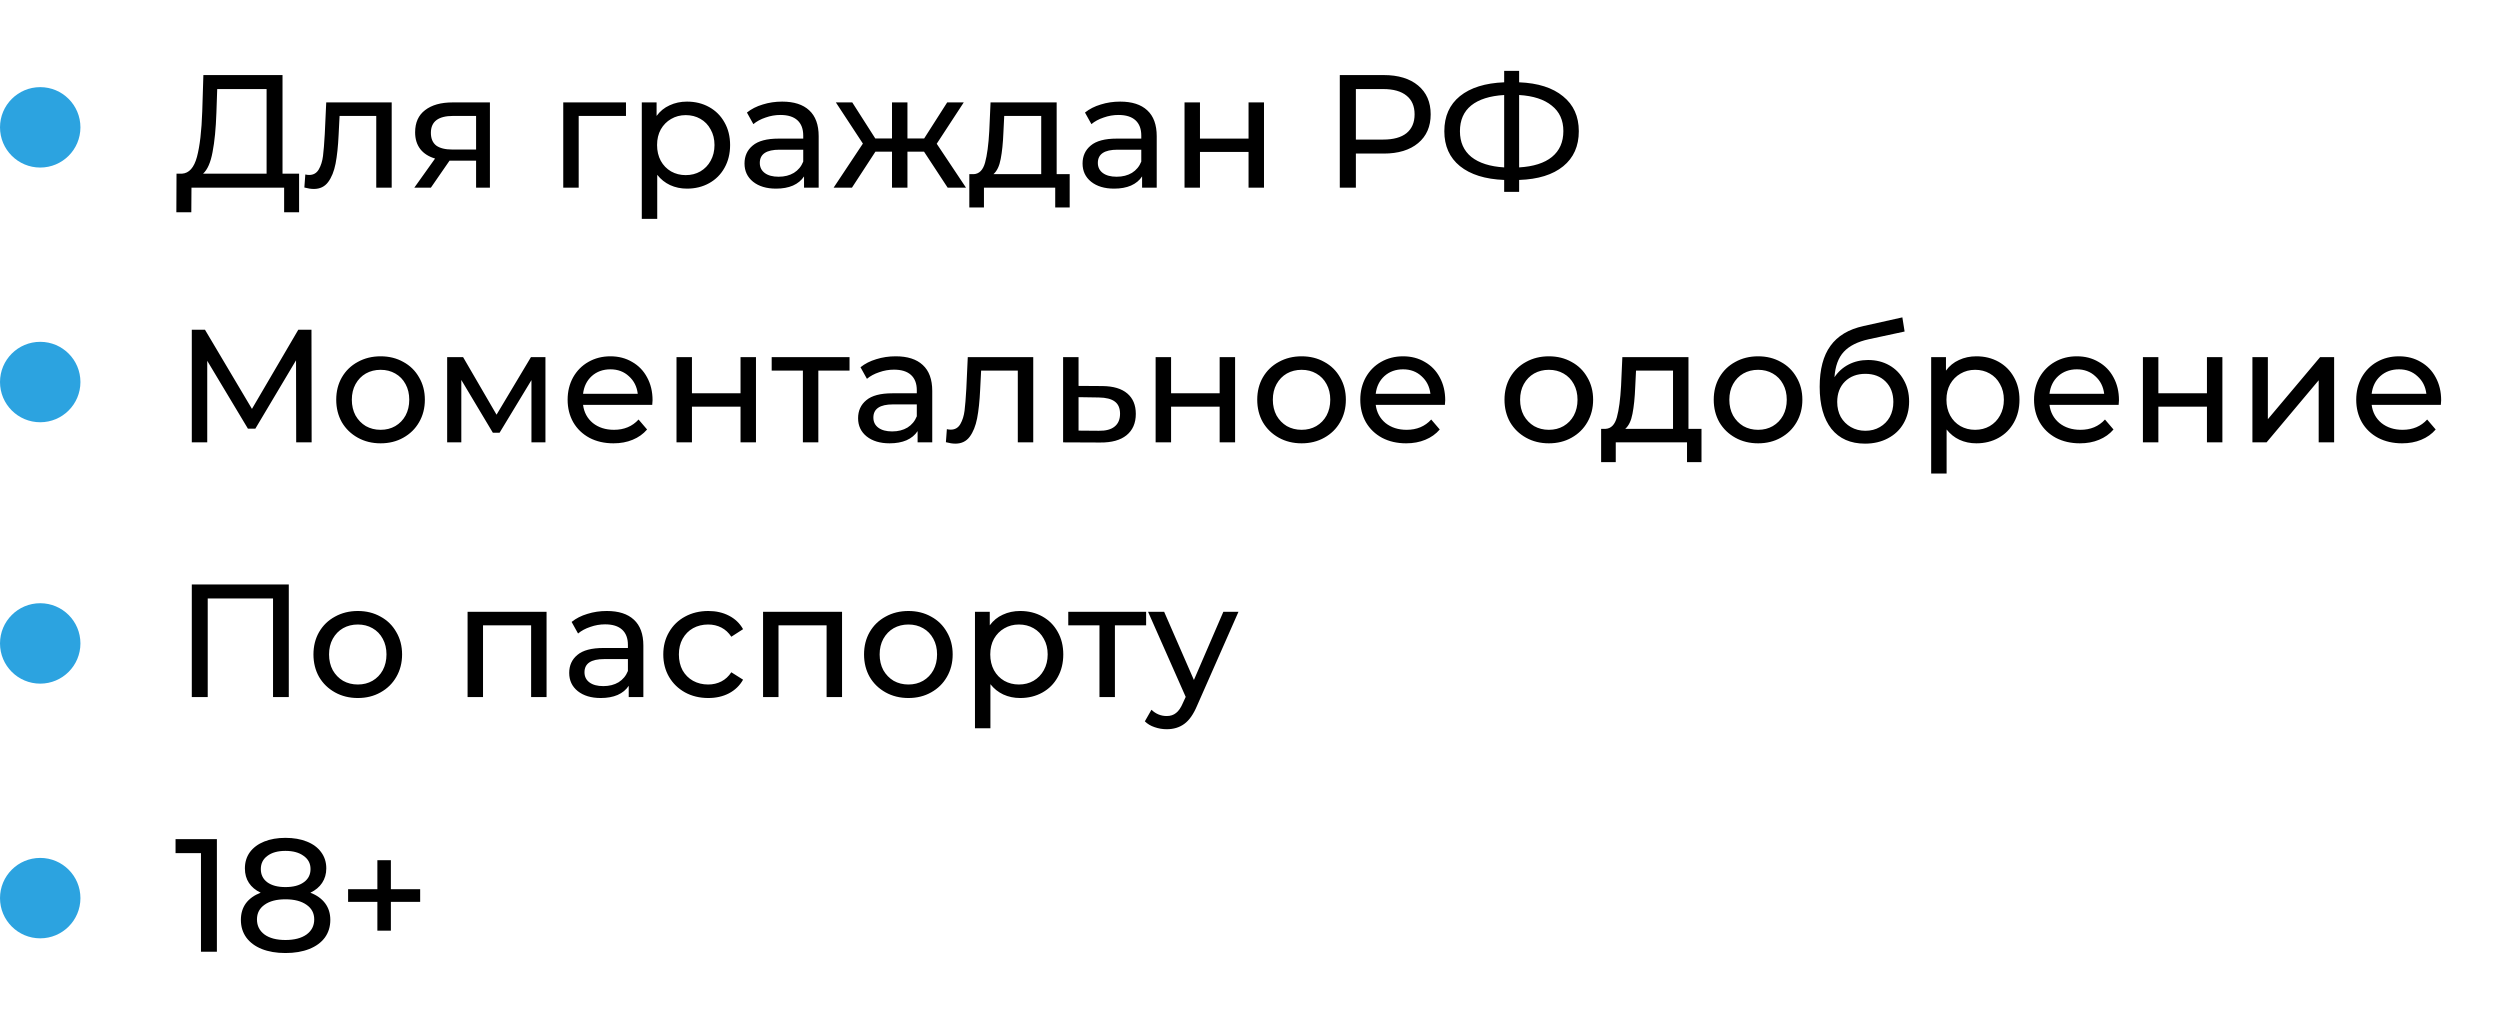 <?xml version="1.0" encoding="UTF-8"?> <svg xmlns="http://www.w3.org/2000/svg" width="373" height="152" viewBox="0 0 373 152" fill="none"> <circle cx="6" cy="19" r="6" fill="#2CA3E0"></circle> <circle cx="6" cy="57" r="6" fill="#2CA3E0"></circle> <circle cx="6" cy="96" r="6" fill="#2CA3E0"></circle> <circle cx="6" cy="134" r="6" fill="#2CA3E0"></circle> <path d="M44.624 25.912V31.672H42.392V28H28.568L28.544 31.672H26.312L26.336 25.912H27.152C28.208 25.848 28.952 25.016 29.384 23.416C29.816 21.8 30.08 19.528 30.176 16.6L30.344 11.2H42.152V25.912H44.624ZM32.288 16.816C32.208 19.184 32.016 21.144 31.712 22.696C31.424 24.248 30.952 25.32 30.296 25.912H39.776V13.288H32.408L32.288 16.816ZM58.441 15.28V28H56.137V17.296H50.665L50.521 20.128C50.441 21.84 50.289 23.272 50.065 24.424C49.841 25.56 49.473 26.472 48.961 27.16C48.449 27.848 47.737 28.192 46.825 28.192C46.409 28.192 45.937 28.12 45.409 27.976L45.553 26.032C45.761 26.08 45.953 26.104 46.129 26.104C46.769 26.104 47.249 25.824 47.569 25.264C47.889 24.704 48.097 24.04 48.193 23.272C48.289 22.504 48.377 21.408 48.457 19.984L48.673 15.28H58.441ZM73.096 15.28V28H71.032V23.968H67.336H67.072L64.288 28H61.816L64.912 23.656C63.952 23.368 63.216 22.896 62.704 22.24C62.192 21.568 61.936 20.736 61.936 19.744C61.936 18.288 62.432 17.184 63.424 16.432C64.416 15.664 65.784 15.28 67.528 15.28H73.096ZM64.288 19.816C64.288 20.664 64.552 21.296 65.08 21.712C65.624 22.112 66.432 22.312 67.504 22.312H71.032V17.296H67.6C65.392 17.296 64.288 18.136 64.288 19.816ZM93.397 17.296H86.341V28H84.037V15.28H93.397V17.296ZM102.499 15.16C103.731 15.16 104.835 15.432 105.811 15.976C106.787 16.52 107.547 17.28 108.091 18.256C108.651 19.232 108.931 20.36 108.931 21.64C108.931 22.92 108.651 24.056 108.091 25.048C107.547 26.024 106.787 26.784 105.811 27.328C104.835 27.872 103.731 28.144 102.499 28.144C101.587 28.144 100.747 27.968 99.979 27.616C99.227 27.264 98.587 26.752 98.059 26.08V32.656H95.755V15.28H97.963V17.296C98.475 16.592 99.123 16.064 99.907 15.712C100.691 15.344 101.555 15.16 102.499 15.16ZM102.307 26.128C103.123 26.128 103.851 25.944 104.491 25.576C105.147 25.192 105.659 24.664 106.027 23.992C106.411 23.304 106.603 22.52 106.603 21.64C106.603 20.76 106.411 19.984 106.027 19.312C105.659 18.624 105.147 18.096 104.491 17.728C103.851 17.36 103.123 17.176 102.307 17.176C101.507 17.176 100.779 17.368 100.123 17.752C99.483 18.12 98.971 18.64 98.587 19.312C98.219 19.984 98.035 20.76 98.035 21.64C98.035 22.52 98.219 23.304 98.587 23.992C98.955 24.664 99.467 25.192 100.123 25.576C100.779 25.944 101.507 26.128 102.307 26.128ZM116.698 15.16C118.458 15.16 119.802 15.592 120.73 16.456C121.674 17.32 122.146 18.608 122.146 20.32V28H119.962V26.32C119.578 26.912 119.026 27.368 118.306 27.688C117.602 27.992 116.762 28.144 115.786 28.144C114.362 28.144 113.218 27.8 112.354 27.112C111.506 26.424 111.082 25.52 111.082 24.4C111.082 23.28 111.49 22.384 112.306 21.712C113.122 21.024 114.418 20.68 116.194 20.68H119.842V20.224C119.842 19.232 119.554 18.472 118.978 17.944C118.402 17.416 117.554 17.152 116.434 17.152C115.682 17.152 114.946 17.28 114.226 17.536C113.506 17.776 112.898 18.104 112.402 18.52L111.442 16.792C112.098 16.264 112.882 15.864 113.794 15.592C114.706 15.304 115.674 15.16 116.698 15.16ZM116.17 26.368C117.05 26.368 117.81 26.176 118.45 25.792C119.09 25.392 119.554 24.832 119.842 24.112V22.336H116.29C114.338 22.336 113.362 22.992 113.362 24.304C113.362 24.944 113.61 25.448 114.106 25.816C114.602 26.184 115.29 26.368 116.17 26.368ZM137.863 22.624H135.391V28H133.087V22.624H130.615L127.111 28H124.375L128.743 21.424L124.711 15.28H127.159L130.591 20.656H133.087V15.28H135.391V20.656H137.887L141.319 15.28H143.791L139.759 21.448L144.127 28H141.391L137.863 22.624ZM159.598 25.984V30.952H157.438V28H146.806V30.952H144.622V25.984H145.294C146.11 25.936 146.67 25.36 146.974 24.256C147.278 23.152 147.486 21.592 147.598 19.576L147.79 15.28H157.654V25.984H159.598ZM149.71 19.744C149.646 21.344 149.51 22.672 149.302 23.728C149.11 24.768 148.75 25.52 148.222 25.984H155.35V17.296H149.83L149.71 19.744ZM167.135 15.16C168.895 15.16 170.239 15.592 171.167 16.456C172.111 17.32 172.583 18.608 172.583 20.32V28H170.399V26.32C170.015 26.912 169.463 27.368 168.743 27.688C168.039 27.992 167.199 28.144 166.223 28.144C164.799 28.144 163.655 27.8 162.791 27.112C161.943 26.424 161.519 25.52 161.519 24.4C161.519 23.28 161.927 22.384 162.743 21.712C163.559 21.024 164.855 20.68 166.631 20.68H170.279V20.224C170.279 19.232 169.991 18.472 169.415 17.944C168.839 17.416 167.991 17.152 166.871 17.152C166.119 17.152 165.383 17.28 164.663 17.536C163.943 17.776 163.335 18.104 162.839 18.52L161.879 16.792C162.535 16.264 163.319 15.864 164.231 15.592C165.143 15.304 166.111 15.16 167.135 15.16ZM166.607 26.368C167.487 26.368 168.247 26.176 168.887 25.792C169.527 25.392 169.991 24.832 170.279 24.112V22.336H166.727C164.775 22.336 163.799 22.992 163.799 24.304C163.799 24.944 164.047 25.448 164.543 25.816C165.039 26.184 165.727 26.368 166.607 26.368ZM176.732 15.28H179.036V20.68H186.284V15.28H188.588V28H186.284V22.672H179.036V28H176.732V15.28ZM206.449 11.2C208.625 11.2 210.337 11.72 211.585 12.76C212.833 13.8 213.457 15.232 213.457 17.056C213.457 18.88 212.833 20.312 211.585 21.352C210.337 22.392 208.625 22.912 206.449 22.912H202.297V28H199.897V11.2H206.449ZM206.377 20.824C207.897 20.824 209.057 20.504 209.857 19.864C210.657 19.208 211.057 18.272 211.057 17.056C211.057 15.84 210.657 14.912 209.857 14.272C209.057 13.616 207.897 13.288 206.377 13.288H202.297V20.824H206.377ZM235.558 19.576C235.558 21.8 234.782 23.544 233.23 24.808C231.678 26.072 229.486 26.752 226.654 26.848V28.624H224.422V26.848C221.59 26.736 219.39 26.048 217.822 24.784C216.27 23.52 215.494 21.784 215.494 19.576C215.494 17.352 216.27 15.608 217.822 14.344C219.39 13.08 221.59 12.392 224.422 12.28V10.576H226.654V12.28C229.47 12.392 231.654 13.088 233.206 14.368C234.774 15.632 235.558 17.368 235.558 19.576ZM226.654 24.976C228.798 24.848 230.43 24.328 231.55 23.416C232.686 22.488 233.254 21.2 233.254 19.552C233.254 17.936 232.678 16.672 231.526 15.76C230.39 14.832 228.766 14.304 226.654 14.176V24.976ZM217.822 19.576C217.822 21.208 218.39 22.488 219.526 23.416C220.678 24.328 222.31 24.848 224.422 24.976V14.176C222.278 14.304 220.638 14.824 219.502 15.736C218.382 16.648 217.822 17.928 217.822 19.576ZM44.192 66L44.168 53.76L38.096 63.96H36.992L30.92 53.832V66H28.616V49.2H30.584L37.592 61.008L44.504 49.2H46.472L46.496 66H44.192ZM56.789 66.144C55.525 66.144 54.389 65.864 53.381 65.304C52.373 64.744 51.581 63.976 51.005 63C50.445 62.008 50.165 60.888 50.165 59.64C50.165 58.392 50.445 57.28 51.005 56.304C51.581 55.312 52.373 54.544 53.381 54C54.389 53.44 55.525 53.16 56.789 53.16C58.053 53.16 59.181 53.44 60.173 54C61.181 54.544 61.965 55.312 62.525 56.304C63.101 57.28 63.389 58.392 63.389 59.64C63.389 60.888 63.101 62.008 62.525 63C61.965 63.976 61.181 64.744 60.173 65.304C59.181 65.864 58.053 66.144 56.789 66.144ZM56.789 64.128C57.605 64.128 58.333 63.944 58.973 63.576C59.629 63.192 60.141 62.664 60.509 61.992C60.877 61.304 61.061 60.52 61.061 59.64C61.061 58.76 60.877 57.984 60.509 57.312C60.141 56.624 59.629 56.096 58.973 55.728C58.333 55.36 57.605 55.176 56.789 55.176C55.973 55.176 55.237 55.36 54.581 55.728C53.941 56.096 53.429 56.624 53.045 57.312C52.677 57.984 52.493 58.76 52.493 59.64C52.493 60.52 52.677 61.304 53.045 61.992C53.429 62.664 53.941 63.192 54.581 63.576C55.237 63.944 55.973 64.128 56.789 64.128ZM81.38 53.28V66H79.292V56.712L74.54 64.56H73.532L68.828 56.688V66H66.716V53.28H69.092L74.084 61.872L79.22 53.28H81.38ZM97.361 59.712C97.361 59.888 97.345 60.12 97.313 60.408H86.993C87.137 61.528 87.625 62.432 88.457 63.12C89.305 63.792 90.353 64.128 91.601 64.128C93.121 64.128 94.345 63.616 95.273 62.592L96.545 64.08C95.969 64.752 95.249 65.264 94.385 65.616C93.537 65.968 92.585 66.144 91.529 66.144C90.185 66.144 88.993 65.872 87.953 65.328C86.913 64.768 86.105 63.992 85.529 63C84.969 62.008 84.689 60.888 84.689 59.64C84.689 58.408 84.961 57.296 85.505 56.304C86.065 55.312 86.825 54.544 87.785 54C88.761 53.44 89.857 53.16 91.073 53.16C92.289 53.16 93.369 53.44 94.313 54C95.273 54.544 96.017 55.312 96.545 56.304C97.089 57.296 97.361 58.432 97.361 59.712ZM91.073 55.104C89.969 55.104 89.041 55.44 88.289 56.112C87.553 56.784 87.121 57.664 86.993 58.752H95.153C95.025 57.68 94.585 56.808 93.833 56.136C93.097 55.448 92.177 55.104 91.073 55.104ZM100.935 53.28H103.239V58.68H110.487V53.28H112.791V66H110.487V60.672H103.239V66H100.935V53.28ZM126.751 55.296H122.095V66H119.791V55.296H115.135V53.28H126.751V55.296ZM133.643 53.16C135.403 53.16 136.747 53.592 137.675 54.456C138.619 55.32 139.091 56.608 139.091 58.32V66H136.907V64.32C136.523 64.912 135.971 65.368 135.251 65.688C134.547 65.992 133.707 66.144 132.731 66.144C131.307 66.144 130.163 65.8 129.299 65.112C128.451 64.424 128.027 63.52 128.027 62.4C128.027 61.28 128.435 60.384 129.251 59.712C130.067 59.024 131.363 58.68 133.139 58.68H136.787V58.224C136.787 57.232 136.499 56.472 135.923 55.944C135.347 55.416 134.499 55.152 133.379 55.152C132.627 55.152 131.891 55.28 131.171 55.536C130.451 55.776 129.843 56.104 129.347 56.52L128.387 54.792C129.043 54.264 129.827 53.864 130.739 53.592C131.651 53.304 132.619 53.16 133.643 53.16ZM133.115 64.368C133.995 64.368 134.755 64.176 135.395 63.792C136.035 63.392 136.499 62.832 136.787 62.112V60.336H133.235C131.283 60.336 130.307 60.992 130.307 62.304C130.307 62.944 130.555 63.448 131.051 63.816C131.547 64.184 132.235 64.368 133.115 64.368ZM154.16 53.28V66H151.856V55.296H146.384L146.24 58.128C146.16 59.84 146.008 61.272 145.784 62.424C145.56 63.56 145.192 64.472 144.68 65.16C144.168 65.848 143.456 66.192 142.544 66.192C142.128 66.192 141.656 66.12 141.128 65.976L141.272 64.032C141.48 64.08 141.672 64.104 141.848 64.104C142.488 64.104 142.968 63.824 143.288 63.264C143.608 62.704 143.816 62.04 143.912 61.272C144.008 60.504 144.096 59.408 144.176 57.984L144.392 53.28H154.16ZM164.495 57.6C166.111 57.616 167.343 57.984 168.191 58.704C169.039 59.424 169.463 60.44 169.463 61.752C169.463 63.128 168.999 64.192 168.071 64.944C167.159 65.68 165.847 66.04 164.135 66.024L158.615 66V53.28H160.919V57.576L164.495 57.6ZM163.943 64.272C164.983 64.288 165.767 64.08 166.295 63.648C166.839 63.216 167.111 62.576 167.111 61.728C167.111 60.896 166.847 60.288 166.319 59.904C165.807 59.52 165.015 59.32 163.943 59.304L160.919 59.256V64.248L163.943 64.272ZM172.42 53.28H174.724V58.68H181.972V53.28H184.276V66H181.972V60.672H174.724V66H172.42V53.28ZM194.203 66.144C192.939 66.144 191.803 65.864 190.795 65.304C189.787 64.744 188.995 63.976 188.419 63C187.859 62.008 187.579 60.888 187.579 59.64C187.579 58.392 187.859 57.28 188.419 56.304C188.995 55.312 189.787 54.544 190.795 54C191.803 53.44 192.939 53.16 194.203 53.16C195.467 53.16 196.595 53.44 197.587 54C198.595 54.544 199.379 55.312 199.939 56.304C200.515 57.28 200.803 58.392 200.803 59.64C200.803 60.888 200.515 62.008 199.939 63C199.379 63.976 198.595 64.744 197.587 65.304C196.595 65.864 195.467 66.144 194.203 66.144ZM194.203 64.128C195.019 64.128 195.747 63.944 196.387 63.576C197.043 63.192 197.555 62.664 197.923 61.992C198.291 61.304 198.475 60.52 198.475 59.64C198.475 58.76 198.291 57.984 197.923 57.312C197.555 56.624 197.043 56.096 196.387 55.728C195.747 55.36 195.019 55.176 194.203 55.176C193.387 55.176 192.651 55.36 191.995 55.728C191.355 56.096 190.843 56.624 190.459 57.312C190.091 57.984 189.907 58.76 189.907 59.64C189.907 60.52 190.091 61.304 190.459 61.992C190.843 62.664 191.355 63.192 191.995 63.576C192.651 63.944 193.387 64.128 194.203 64.128ZM215.626 59.712C215.626 59.888 215.61 60.12 215.578 60.408H205.258C205.402 61.528 205.89 62.432 206.722 63.12C207.57 63.792 208.618 64.128 209.866 64.128C211.386 64.128 212.61 63.616 213.538 62.592L214.81 64.08C214.234 64.752 213.514 65.264 212.65 65.616C211.802 65.968 210.85 66.144 209.794 66.144C208.45 66.144 207.258 65.872 206.218 65.328C205.178 64.768 204.37 63.992 203.794 63C203.234 62.008 202.954 60.888 202.954 59.64C202.954 58.408 203.226 57.296 203.77 56.304C204.33 55.312 205.09 54.544 206.05 54C207.026 53.44 208.122 53.16 209.338 53.16C210.554 53.16 211.634 53.44 212.578 54C213.538 54.544 214.282 55.312 214.81 56.304C215.354 57.296 215.626 58.432 215.626 59.712ZM209.338 55.104C208.234 55.104 207.306 55.44 206.554 56.112C205.818 56.784 205.386 57.664 205.258 58.752H213.418C213.29 57.68 212.85 56.808 212.098 56.136C211.362 55.448 210.442 55.104 209.338 55.104ZM231.094 66.144C229.83 66.144 228.694 65.864 227.686 65.304C226.678 64.744 225.886 63.976 225.31 63C224.75 62.008 224.47 60.888 224.47 59.64C224.47 58.392 224.75 57.28 225.31 56.304C225.886 55.312 226.678 54.544 227.686 54C228.694 53.44 229.83 53.16 231.094 53.16C232.358 53.16 233.486 53.44 234.478 54C235.486 54.544 236.27 55.312 236.83 56.304C237.406 57.28 237.694 58.392 237.694 59.64C237.694 60.888 237.406 62.008 236.83 63C236.27 63.976 235.486 64.744 234.478 65.304C233.486 65.864 232.358 66.144 231.094 66.144ZM231.094 64.128C231.91 64.128 232.638 63.944 233.278 63.576C233.934 63.192 234.446 62.664 234.814 61.992C235.182 61.304 235.366 60.52 235.366 59.64C235.366 58.76 235.182 57.984 234.814 57.312C234.446 56.624 233.934 56.096 233.278 55.728C232.638 55.36 231.91 55.176 231.094 55.176C230.278 55.176 229.542 55.36 228.886 55.728C228.246 56.096 227.734 56.624 227.35 57.312C226.982 57.984 226.798 58.76 226.798 59.64C226.798 60.52 226.982 61.304 227.35 61.992C227.734 62.664 228.246 63.192 228.886 63.576C229.542 63.944 230.278 64.128 231.094 64.128ZM253.863 63.984V68.952H251.703V66H241.071V68.952H238.887V63.984H239.559C240.375 63.936 240.935 63.36 241.239 62.256C241.543 61.152 241.751 59.592 241.863 57.576L242.055 53.28H251.919V63.984H253.863ZM243.975 57.744C243.911 59.344 243.775 60.672 243.567 61.728C243.375 62.768 243.015 63.52 242.487 63.984H249.615V55.296H244.095L243.975 57.744ZM262.313 66.144C261.049 66.144 259.913 65.864 258.905 65.304C257.897 64.744 257.105 63.976 256.529 63C255.969 62.008 255.689 60.888 255.689 59.64C255.689 58.392 255.969 57.28 256.529 56.304C257.105 55.312 257.897 54.544 258.905 54C259.913 53.44 261.049 53.16 262.313 53.16C263.577 53.16 264.705 53.44 265.697 54C266.705 54.544 267.489 55.312 268.049 56.304C268.625 57.28 268.913 58.392 268.913 59.64C268.913 60.888 268.625 62.008 268.049 63C267.489 63.976 266.705 64.744 265.697 65.304C264.705 65.864 263.577 66.144 262.313 66.144ZM262.313 64.128C263.129 64.128 263.857 63.944 264.497 63.576C265.153 63.192 265.665 62.664 266.033 61.992C266.401 61.304 266.585 60.52 266.585 59.64C266.585 58.76 266.401 57.984 266.033 57.312C265.665 56.624 265.153 56.096 264.497 55.728C263.857 55.36 263.129 55.176 262.313 55.176C261.497 55.176 260.761 55.36 260.105 55.728C259.465 56.096 258.953 56.624 258.569 57.312C258.201 57.984 258.017 58.76 258.017 59.64C258.017 60.52 258.201 61.304 258.569 61.992C258.953 62.664 259.465 63.192 260.105 63.576C260.761 63.944 261.497 64.128 262.313 64.128ZM278.72 53.712C279.904 53.712 280.96 53.976 281.888 54.504C282.816 55.032 283.536 55.768 284.048 56.712C284.576 57.64 284.84 58.704 284.84 59.904C284.84 61.136 284.56 62.232 284 63.192C283.456 64.136 282.68 64.872 281.672 65.4C280.68 65.928 279.544 66.192 278.264 66.192C276.104 66.192 274.432 65.456 273.248 63.984C272.08 62.496 271.496 60.408 271.496 57.72C271.496 55.112 272.032 53.072 273.104 51.6C274.176 50.112 275.816 49.128 278.024 48.648L283.832 47.352L284.168 49.464L278.816 50.616C277.152 50.984 275.912 51.608 275.096 52.488C274.28 53.368 273.816 54.632 273.704 56.28C274.248 55.464 274.952 54.832 275.816 54.384C276.68 53.936 277.648 53.712 278.72 53.712ZM278.312 64.272C279.128 64.272 279.848 64.088 280.472 63.72C281.112 63.352 281.608 62.848 281.96 62.208C282.312 61.552 282.488 60.808 282.488 59.976C282.488 58.712 282.104 57.696 281.336 56.928C280.568 56.16 279.56 55.776 278.312 55.776C277.064 55.776 276.048 56.16 275.264 56.928C274.496 57.696 274.112 58.712 274.112 59.976C274.112 60.808 274.288 61.552 274.64 62.208C275.008 62.848 275.512 63.352 276.152 63.72C276.792 64.088 277.512 64.272 278.312 64.272ZM294.874 53.16C296.106 53.16 297.21 53.432 298.186 53.976C299.162 54.52 299.922 55.28 300.466 56.256C301.026 57.232 301.306 58.36 301.306 59.64C301.306 60.92 301.026 62.056 300.466 63.048C299.922 64.024 299.162 64.784 298.186 65.328C297.21 65.872 296.106 66.144 294.874 66.144C293.962 66.144 293.122 65.968 292.354 65.616C291.602 65.264 290.962 64.752 290.434 64.08V70.656H288.13V53.28H290.338V55.296C290.85 54.592 291.498 54.064 292.282 53.712C293.066 53.344 293.93 53.16 294.874 53.16ZM294.682 64.128C295.498 64.128 296.226 63.944 296.866 63.576C297.522 63.192 298.034 62.664 298.402 61.992C298.786 61.304 298.978 60.52 298.978 59.64C298.978 58.76 298.786 57.984 298.402 57.312C298.034 56.624 297.522 56.096 296.866 55.728C296.226 55.36 295.498 55.176 294.682 55.176C293.882 55.176 293.154 55.368 292.498 55.752C291.858 56.12 291.346 56.64 290.962 57.312C290.594 57.984 290.41 58.76 290.41 59.64C290.41 60.52 290.594 61.304 290.962 61.992C291.33 62.664 291.842 63.192 292.498 63.576C293.154 63.944 293.882 64.128 294.682 64.128ZM316.15 59.712C316.15 59.888 316.134 60.12 316.102 60.408H305.782C305.926 61.528 306.414 62.432 307.246 63.12C308.094 63.792 309.142 64.128 310.39 64.128C311.91 64.128 313.134 63.616 314.062 62.592L315.334 64.08C314.758 64.752 314.038 65.264 313.174 65.616C312.326 65.968 311.374 66.144 310.318 66.144C308.974 66.144 307.782 65.872 306.742 65.328C305.702 64.768 304.894 63.992 304.318 63C303.758 62.008 303.478 60.888 303.478 59.64C303.478 58.408 303.75 57.296 304.294 56.304C304.854 55.312 305.614 54.544 306.574 54C307.55 53.44 308.646 53.16 309.862 53.16C311.078 53.16 312.158 53.44 313.102 54C314.062 54.544 314.806 55.312 315.334 56.304C315.878 57.296 316.15 58.432 316.15 59.712ZM309.862 55.104C308.758 55.104 307.83 55.44 307.078 56.112C306.342 56.784 305.91 57.664 305.782 58.752H313.942C313.814 57.68 313.374 56.808 312.622 56.136C311.886 55.448 310.966 55.104 309.862 55.104ZM319.724 53.28H322.028V58.68H329.276V53.28H331.58V66H329.276V60.672H322.028V66H319.724V53.28ZM336.06 53.28H338.364V62.544L346.164 53.28H348.252V66H345.948V56.736L338.172 66H336.06V53.28ZM364.22 59.712C364.22 59.888 364.204 60.12 364.172 60.408H353.852C353.996 61.528 354.484 62.432 355.316 63.12C356.164 63.792 357.212 64.128 358.46 64.128C359.98 64.128 361.204 63.616 362.132 62.592L363.404 64.08C362.828 64.752 362.108 65.264 361.244 65.616C360.396 65.968 359.444 66.144 358.388 66.144C357.044 66.144 355.852 65.872 354.812 65.328C353.772 64.768 352.964 63.992 352.388 63C351.828 62.008 351.548 60.888 351.548 59.64C351.548 58.408 351.82 57.296 352.364 56.304C352.924 55.312 353.684 54.544 354.644 54C355.62 53.44 356.716 53.16 357.932 53.16C359.148 53.16 360.228 53.44 361.172 54C362.132 54.544 362.876 55.312 363.404 56.304C363.948 57.296 364.22 58.432 364.22 59.712ZM357.932 55.104C356.828 55.104 355.9 55.44 355.148 56.112C354.412 56.784 353.98 57.664 353.852 58.752H362.012C361.884 57.68 361.444 56.808 360.692 56.136C359.956 55.448 359.036 55.104 357.932 55.104ZM43.088 87.2V104H40.736V89.288H30.992V104H28.616V87.2H43.088ZM53.391 104.144C52.127 104.144 50.991 103.864 49.983 103.304C48.975 102.744 48.183 101.976 47.607 101C47.047 100.008 46.767 98.888 46.767 97.64C46.767 96.392 47.047 95.28 47.607 94.304C48.183 93.312 48.975 92.544 49.983 92C50.991 91.44 52.127 91.16 53.391 91.16C54.655 91.16 55.783 91.44 56.775 92C57.783 92.544 58.567 93.312 59.127 94.304C59.703 95.28 59.991 96.392 59.991 97.64C59.991 98.888 59.703 100.008 59.127 101C58.567 101.976 57.783 102.744 56.775 103.304C55.783 103.864 54.655 104.144 53.391 104.144ZM53.391 102.128C54.207 102.128 54.935 101.944 55.575 101.576C56.231 101.192 56.743 100.664 57.111 99.992C57.479 99.304 57.663 98.52 57.663 97.64C57.663 96.76 57.479 95.984 57.111 95.312C56.743 94.624 56.231 94.096 55.575 93.728C54.935 93.36 54.207 93.176 53.391 93.176C52.575 93.176 51.839 93.36 51.183 93.728C50.543 94.096 50.031 94.624 49.647 95.312C49.279 95.984 49.095 96.76 49.095 97.64C49.095 98.52 49.279 99.304 49.647 99.992C50.031 100.664 50.543 101.192 51.183 101.576C51.839 101.944 52.575 102.128 53.391 102.128ZM81.547 91.28V104H79.243V93.296H72.067V104H69.763V91.28H81.547ZM90.541 91.16C92.301 91.16 93.645 91.592 94.573 92.456C95.517 93.32 95.989 94.608 95.989 96.32V104H93.805V102.32C93.421 102.912 92.869 103.368 92.149 103.688C91.445 103.992 90.605 104.144 89.629 104.144C88.205 104.144 87.061 103.8 86.197 103.112C85.349 102.424 84.925 101.52 84.925 100.4C84.925 99.28 85.333 98.384 86.149 97.712C86.965 97.024 88.261 96.68 90.037 96.68H93.685V96.224C93.685 95.232 93.397 94.472 92.821 93.944C92.245 93.416 91.397 93.152 90.277 93.152C89.525 93.152 88.789 93.28 88.069 93.536C87.349 93.776 86.741 94.104 86.245 94.52L85.285 92.792C85.941 92.264 86.725 91.864 87.637 91.592C88.549 91.304 89.517 91.16 90.541 91.16ZM90.013 102.368C90.893 102.368 91.653 102.176 92.293 101.792C92.933 101.392 93.397 100.832 93.685 100.112V98.336H90.133C88.181 98.336 87.205 98.992 87.205 100.304C87.205 100.944 87.453 101.448 87.949 101.816C88.445 102.184 89.133 102.368 90.013 102.368ZM105.682 104.144C104.386 104.144 103.226 103.864 102.202 103.304C101.194 102.744 100.402 101.976 99.826 101C99.25 100.008 98.962 98.888 98.962 97.64C98.962 96.392 99.25 95.28 99.826 94.304C100.402 93.312 101.194 92.544 102.202 92C103.226 91.44 104.386 91.16 105.682 91.16C106.834 91.16 107.858 91.392 108.754 91.856C109.666 92.32 110.37 92.992 110.866 93.872L109.114 95C108.714 94.392 108.218 93.936 107.626 93.632C107.034 93.328 106.378 93.176 105.658 93.176C104.826 93.176 104.074 93.36 103.402 93.728C102.746 94.096 102.226 94.624 101.842 95.312C101.474 95.984 101.29 96.76 101.29 97.64C101.29 98.536 101.474 99.328 101.842 100.016C102.226 100.688 102.746 101.208 103.402 101.576C104.074 101.944 104.826 102.128 105.658 102.128C106.378 102.128 107.034 101.976 107.626 101.672C108.218 101.368 108.714 100.912 109.114 100.304L110.866 101.408C110.37 102.288 109.666 102.968 108.754 103.448C107.858 103.912 106.834 104.144 105.682 104.144ZM125.633 91.28V104H123.329V93.296H116.153V104H113.849V91.28H125.633ZM135.539 104.144C134.275 104.144 133.139 103.864 132.131 103.304C131.123 102.744 130.331 101.976 129.755 101C129.195 100.008 128.915 98.888 128.915 97.64C128.915 96.392 129.195 95.28 129.755 94.304C130.331 93.312 131.123 92.544 132.131 92C133.139 91.44 134.275 91.16 135.539 91.16C136.803 91.16 137.931 91.44 138.923 92C139.931 92.544 140.715 93.312 141.275 94.304C141.851 95.28 142.139 96.392 142.139 97.64C142.139 98.888 141.851 100.008 141.275 101C140.715 101.976 139.931 102.744 138.923 103.304C137.931 103.864 136.803 104.144 135.539 104.144ZM135.539 102.128C136.355 102.128 137.083 101.944 137.723 101.576C138.379 101.192 138.891 100.664 139.259 99.992C139.627 99.304 139.811 98.52 139.811 97.64C139.811 96.76 139.627 95.984 139.259 95.312C138.891 94.624 138.379 94.096 137.723 93.728C137.083 93.36 136.355 93.176 135.539 93.176C134.723 93.176 133.987 93.36 133.331 93.728C132.691 94.096 132.179 94.624 131.795 95.312C131.427 95.984 131.243 96.76 131.243 97.64C131.243 98.52 131.427 99.304 131.795 99.992C132.179 100.664 132.691 101.192 133.331 101.576C133.987 101.944 134.723 102.128 135.539 102.128ZM152.21 91.16C153.442 91.16 154.546 91.432 155.522 91.976C156.498 92.52 157.258 93.28 157.802 94.256C158.362 95.232 158.642 96.36 158.642 97.64C158.642 98.92 158.362 100.056 157.802 101.048C157.258 102.024 156.498 102.784 155.522 103.328C154.546 103.872 153.442 104.144 152.21 104.144C151.298 104.144 150.458 103.968 149.69 103.616C148.938 103.264 148.298 102.752 147.77 102.08V108.656H145.466V91.28H147.674V93.296C148.186 92.592 148.834 92.064 149.618 91.712C150.402 91.344 151.266 91.16 152.21 91.16ZM152.018 102.128C152.834 102.128 153.562 101.944 154.202 101.576C154.858 101.192 155.37 100.664 155.738 99.992C156.122 99.304 156.314 98.52 156.314 97.64C156.314 96.76 156.122 95.984 155.738 95.312C155.37 94.624 154.858 94.096 154.202 93.728C153.562 93.36 152.834 93.176 152.018 93.176C151.218 93.176 150.49 93.368 149.834 93.752C149.194 94.12 148.682 94.64 148.298 95.312C147.93 95.984 147.746 96.76 147.746 97.64C147.746 98.52 147.93 99.304 148.298 99.992C148.666 100.664 149.178 101.192 149.834 101.576C150.49 101.944 151.218 102.128 152.018 102.128ZM171.001 93.296H166.345V104H164.041V93.296H159.385V91.28H171.001V93.296ZM184.779 91.28L178.611 105.272C178.067 106.568 177.427 107.48 176.691 108.008C175.971 108.536 175.099 108.8 174.075 108.8C173.451 108.8 172.843 108.696 172.251 108.488C171.675 108.296 171.195 108.008 170.811 107.624L171.795 105.896C172.451 106.52 173.211 106.832 174.075 106.832C174.635 106.832 175.099 106.68 175.467 106.376C175.851 106.088 176.195 105.584 176.499 104.864L176.907 103.976L171.291 91.28H173.691L178.131 101.456L182.523 91.28H184.779ZM32.36 125.2V142H29.984V127.288H26.192V125.2H32.36ZM46.307 133.192C47.267 133.56 48.003 134.088 48.515 134.776C49.027 135.464 49.283 136.288 49.283 137.248C49.283 138.256 49.011 139.136 48.467 139.888C47.923 140.624 47.147 141.192 46.139 141.592C45.131 141.992 43.947 142.192 42.587 142.192C41.243 142.192 40.067 141.992 39.059 141.592C38.067 141.192 37.299 140.624 36.755 139.888C36.211 139.136 35.939 138.256 35.939 137.248C35.939 136.288 36.187 135.464 36.683 134.776C37.195 134.088 37.931 133.56 38.891 133.192C38.123 132.824 37.539 132.336 37.139 131.728C36.739 131.12 36.539 130.4 36.539 129.568C36.539 128.64 36.787 127.832 37.283 127.144C37.795 126.456 38.507 125.928 39.419 125.56C40.331 125.192 41.387 125.008 42.587 125.008C43.803 125.008 44.867 125.192 45.779 125.56C46.707 125.928 47.419 126.456 47.915 127.144C48.427 127.832 48.683 128.64 48.683 129.568C48.683 130.384 48.475 131.104 48.059 131.728C47.659 132.336 47.075 132.824 46.307 133.192ZM42.587 126.952C41.451 126.952 40.555 127.2 39.899 127.696C39.243 128.176 38.915 128.832 38.915 129.664C38.915 130.496 39.235 131.152 39.875 131.632C40.531 132.112 41.435 132.352 42.587 132.352C43.755 132.352 44.667 132.112 45.323 131.632C45.995 131.152 46.331 130.496 46.331 129.664C46.331 128.832 45.987 128.176 45.299 127.696C44.627 127.2 43.723 126.952 42.587 126.952ZM42.587 140.248C43.915 140.248 44.963 139.976 45.731 139.432C46.499 138.872 46.883 138.12 46.883 137.176C46.883 136.248 46.499 135.52 45.731 134.992C44.963 134.448 43.915 134.176 42.587 134.176C41.259 134.176 40.219 134.448 39.467 134.992C38.715 135.52 38.339 136.248 38.339 137.176C38.339 138.12 38.715 138.872 39.467 139.432C40.219 139.976 41.259 140.248 42.587 140.248ZM62.688 134.56H58.32V138.856H56.304V134.56H51.936V132.664H56.304V128.344H58.32V132.664H62.688V134.56Z" fill="black"></path> </svg> 